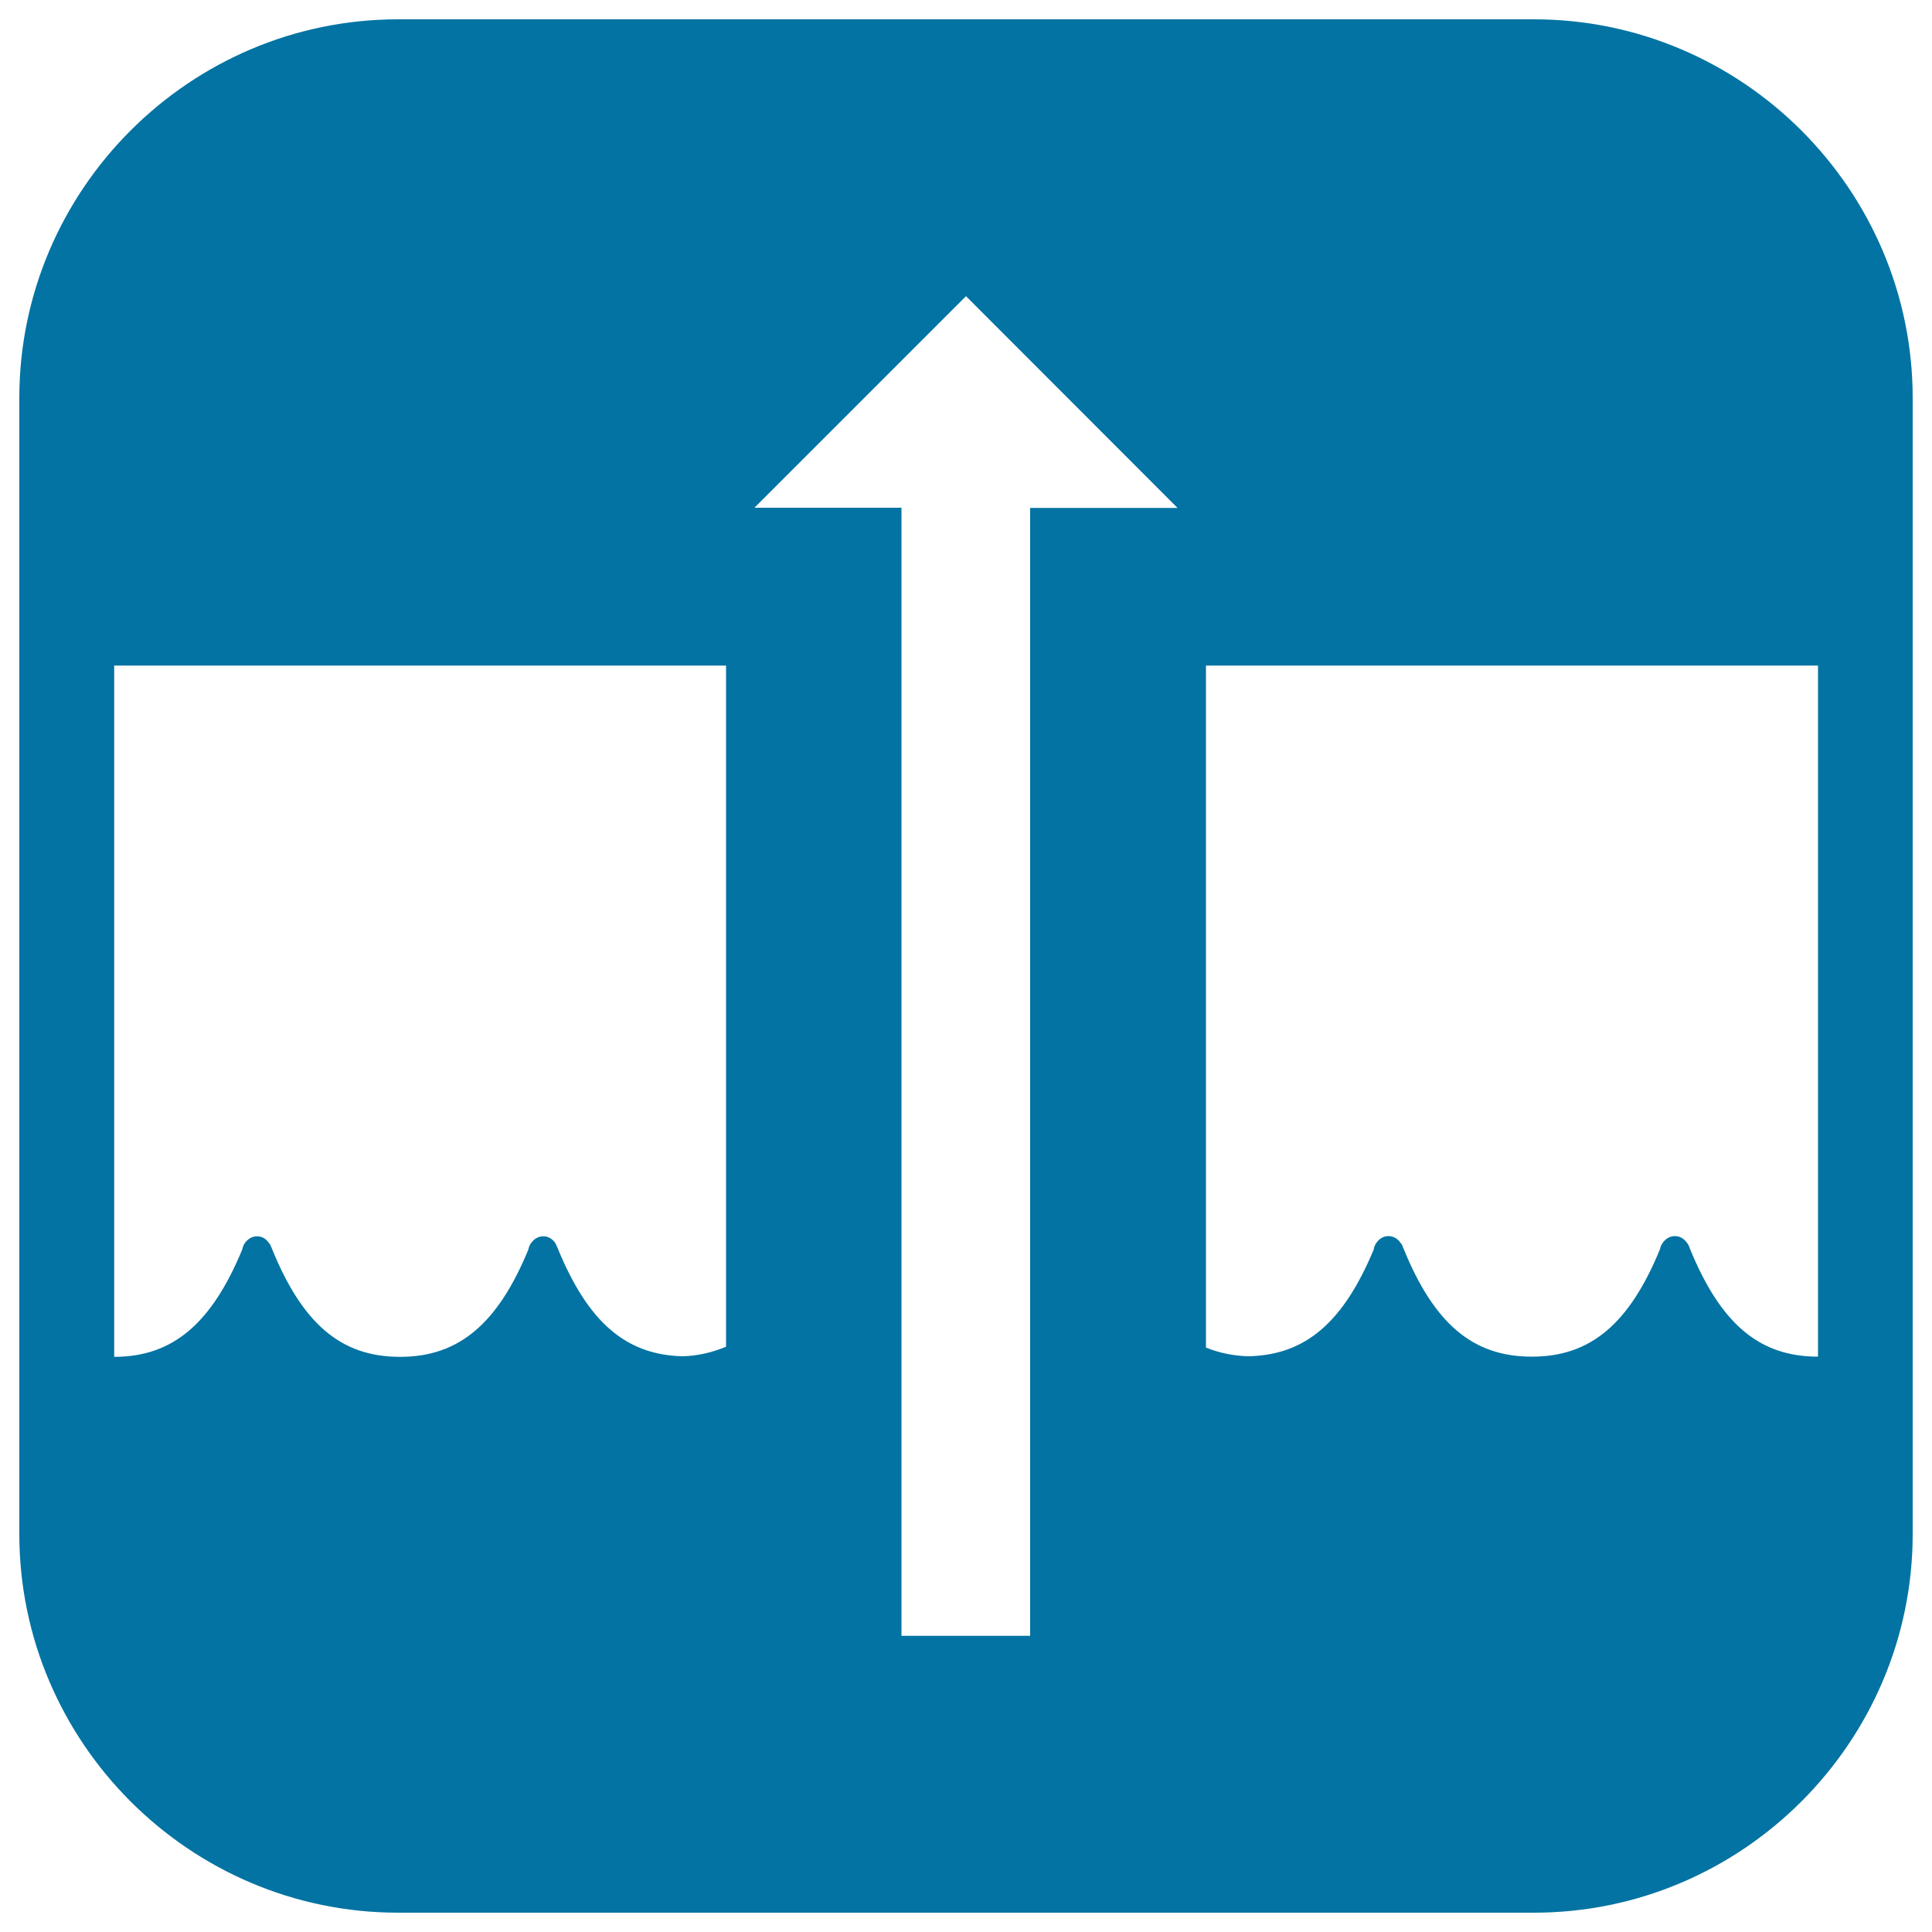 <svg xmlns="http://www.w3.org/2000/svg" viewBox="0 0 1000 1000" style="fill:#0273a2">
<title>Raise The Curtains  Button Symbol SVG icon</title>
<g><path d="M794,10H206C98.2,10,10,98.2,10,206v588c0,107.8,88.2,196,196,196h588c107.8,0,196-88.2,196-196V206C990,98.2,901.8,10,794,10z M375.7,697.1c-6.8,2.8-14.2,4.7-22.4,4.9c-29.5-0.7-49-17.8-64.6-55.8c-0.2-0.7-0.4-1-0.7-1.6c-0.1-0.3-0.3-0.4-0.3-0.9h-0.1c-1.4-2.3-3.7-3.8-6.4-3.8c-2.7,0-5,1.5-6.5,3.8h-0.1c-0.5,1-0.9,1.8-1.1,3c-15.8,38.4-36,55.6-66.3,55.6H207c-30.6,0-50.5-17.2-66.3-56.1c-0.2-0.7-0.5-1-0.7-1.6c-0.1-0.3-0.3-0.4-0.3-0.9h-0.3c-1.4-2.3-3.6-3.8-6.4-3.8c-2.6,0-4.9,1.5-6.5,3.8c-0.5,1-0.9,1.8-1.1,3c-15.9,38.4-36,55.6-66.3,55.6V344.5h316.7V697.1L375.7,697.1z M533.2,262.8v583.9h-66.6V262.8h-76.1L500,153.3l109.5,109.6H533.2z M941,702.2c-30.6,0-50.5-17.2-66.4-56.1c-0.1-0.7-0.4-1-0.6-1.6c-0.2-0.3-0.3-0.4-0.5-0.9h-0.1c-1.5-2.3-3.7-3.8-6.5-3.8c-2.7,0-5,1.5-6.5,3.8c-0.6,1-1,1.8-1.2,3c-15.8,38.4-35.8,55.6-66.2,55.6h-0.2c-30.6,0-50.6-17.2-66.4-56.1c-0.2-0.7-0.5-1-0.6-1.6c-0.3-0.3-0.4-0.4-0.5-0.9h-0.2c-1.4-2.3-3.7-3.8-6.5-3.8c-2.7,0-4.9,1.5-6.4,3.8c-0.6,1-1,1.8-1.1,3c-15.7,37.7-35.3,54.8-64.9,55.4c-8-0.2-15.3-1.8-22-4.5v-353H941L941,702.2L941,702.2z"/></g>
</svg>